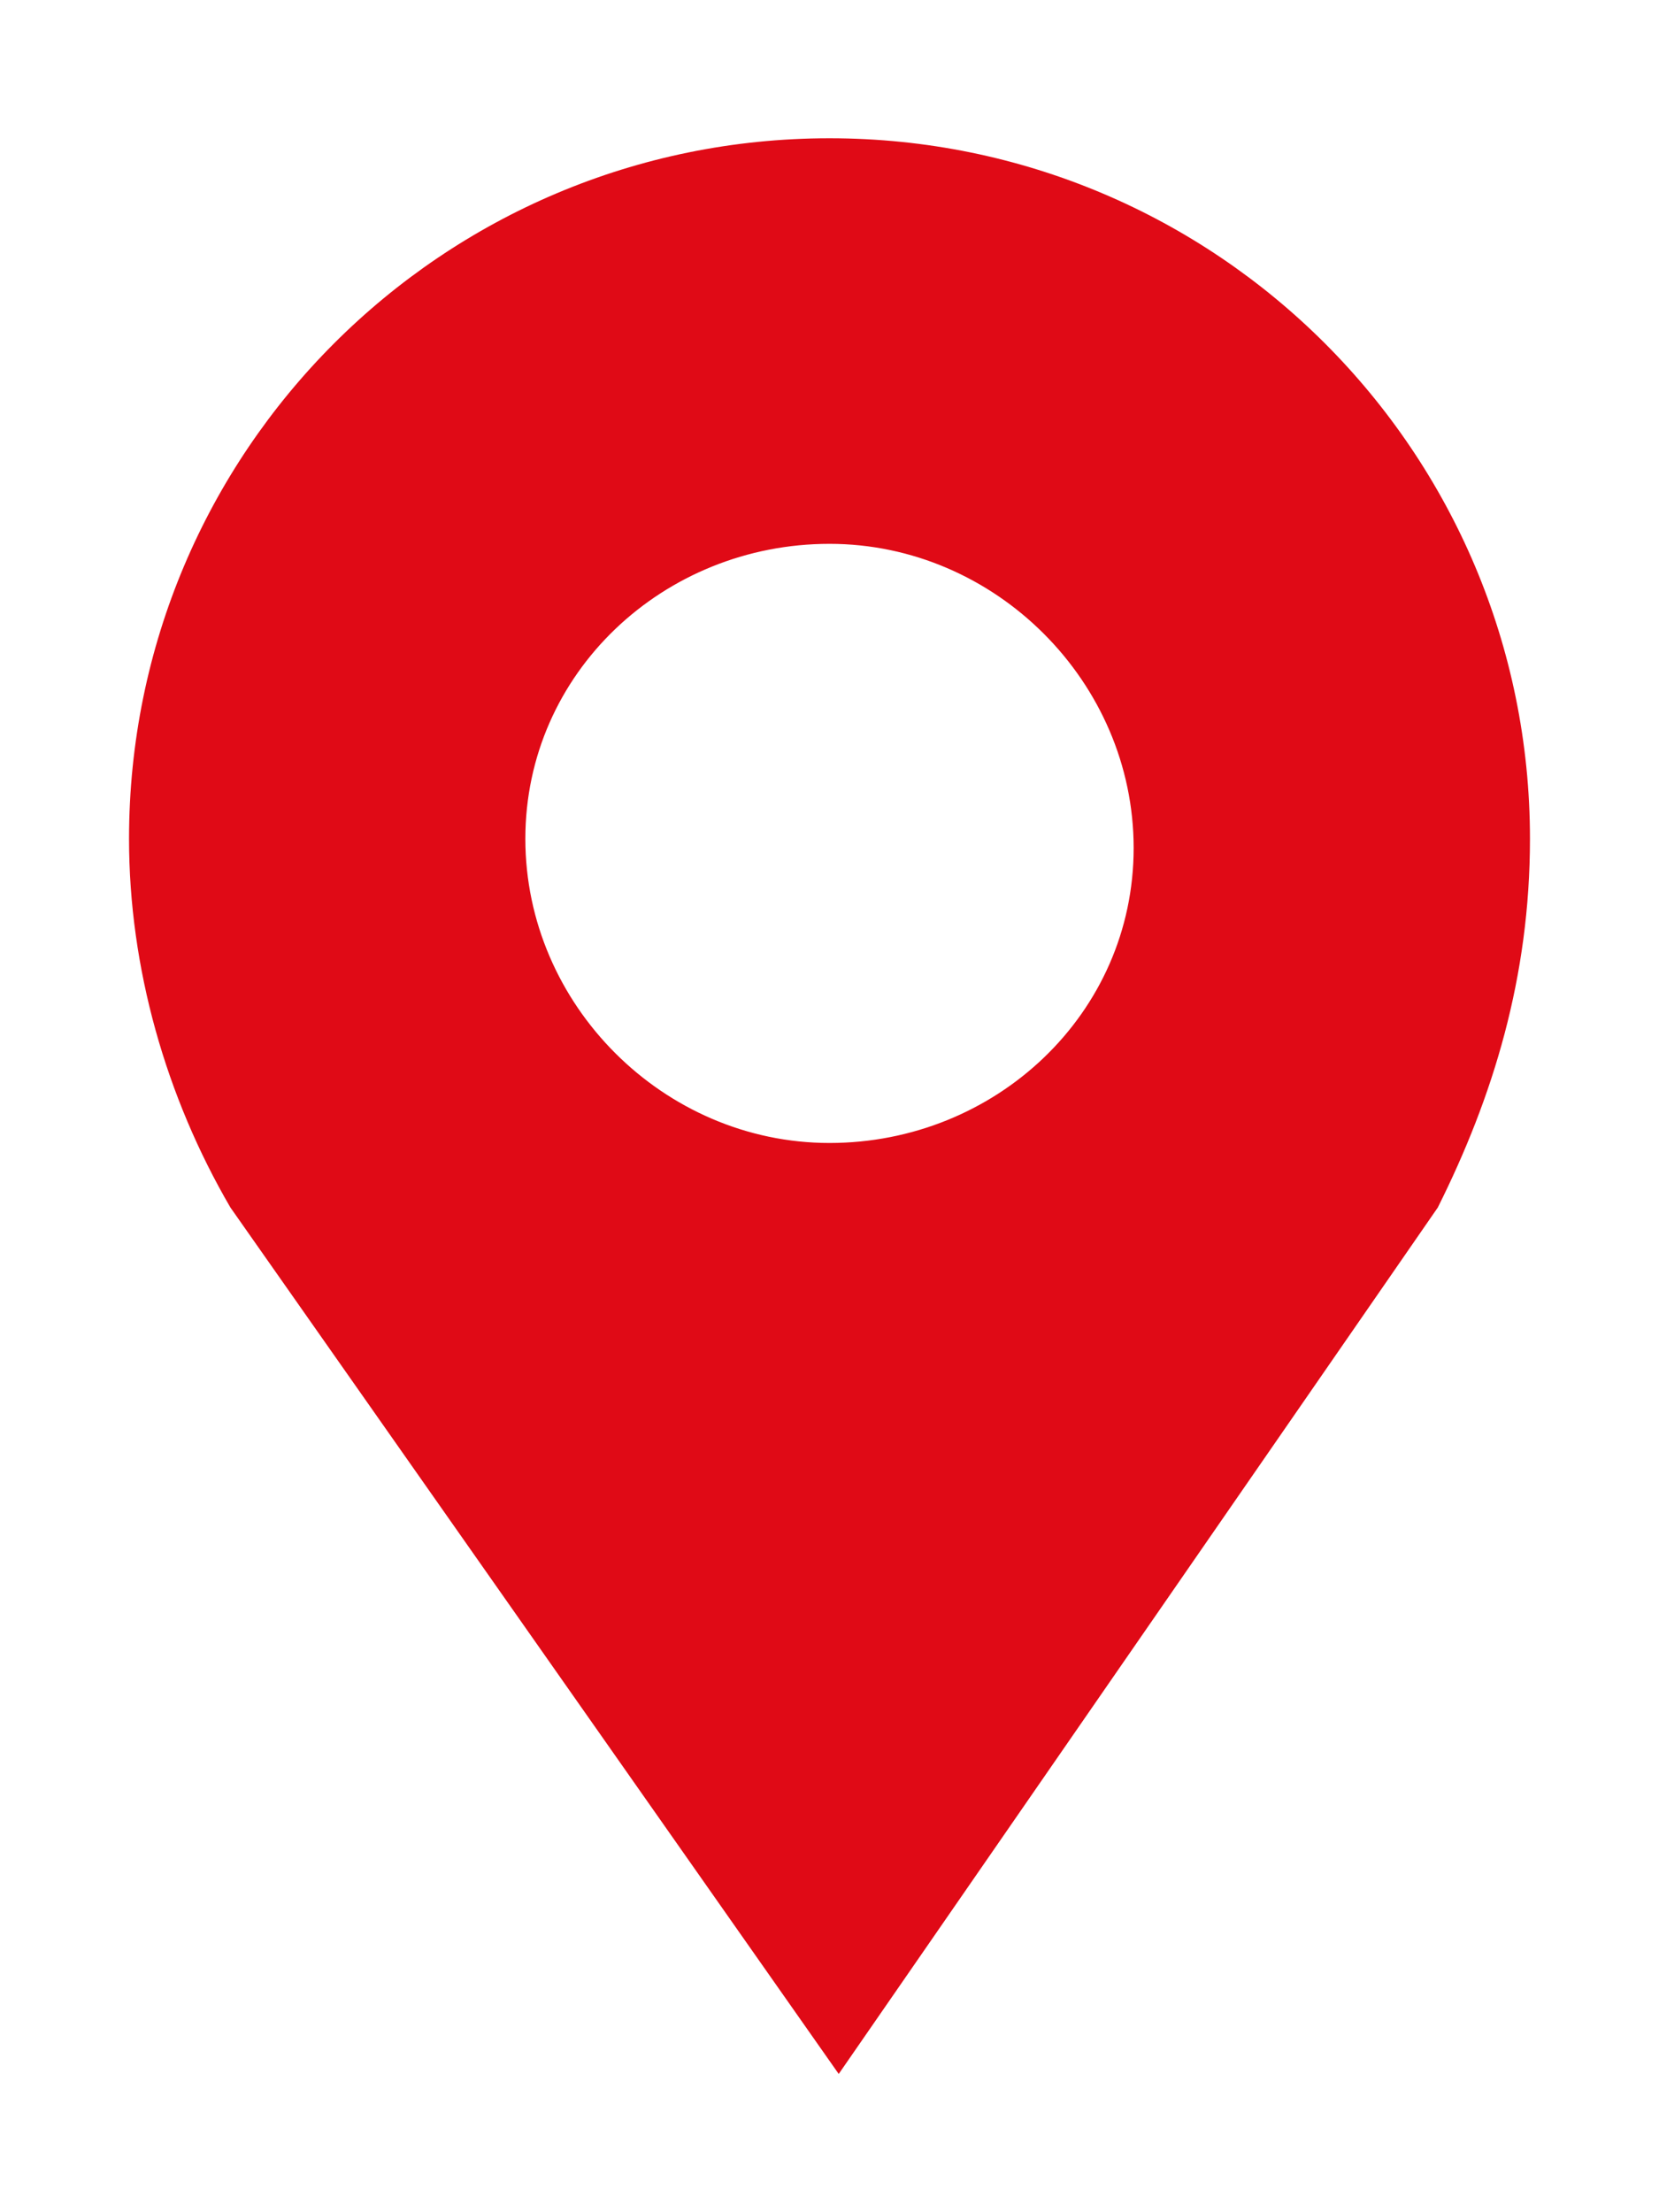 <?xml version="1.0" encoding="utf-8"?>
<!-- Generator: Adobe Illustrator 28.0.0, SVG Export Plug-In . SVG Version: 6.00 Build 0)  -->
<svg version="1.1" id="Layer_1" xmlns="http://www.w3.org/2000/svg" xmlns:xlink="http://www.w3.org/1999/xlink" x="0px" y="0px"
	 viewBox="0 0 18 24" style="enable-background:new 0 0 18 24;" xml:space="preserve">
<style type="text/css">
	.st0{fill:#E00A16;}
</style>
<path class="st0" d="M16.6,9.1c0-4.2-3.4-7.6-7.6-7.6c-4.2,0-7.6,3.4-7.6,7.6c0,1.4,0.4,2.8,1.1,4h0l6.6,9.4l6.5-9.4h0
	C16.2,11.9,16.6,10.6,16.6,9.1z M9,12.4c-1.8,0-3.3-1.5-3.3-3.3S7.2,5.9,9,5.9c1.8,0,3.3,1.5,3.3,3.3S10.8,12.4,9,12.4z"/>
</svg>
